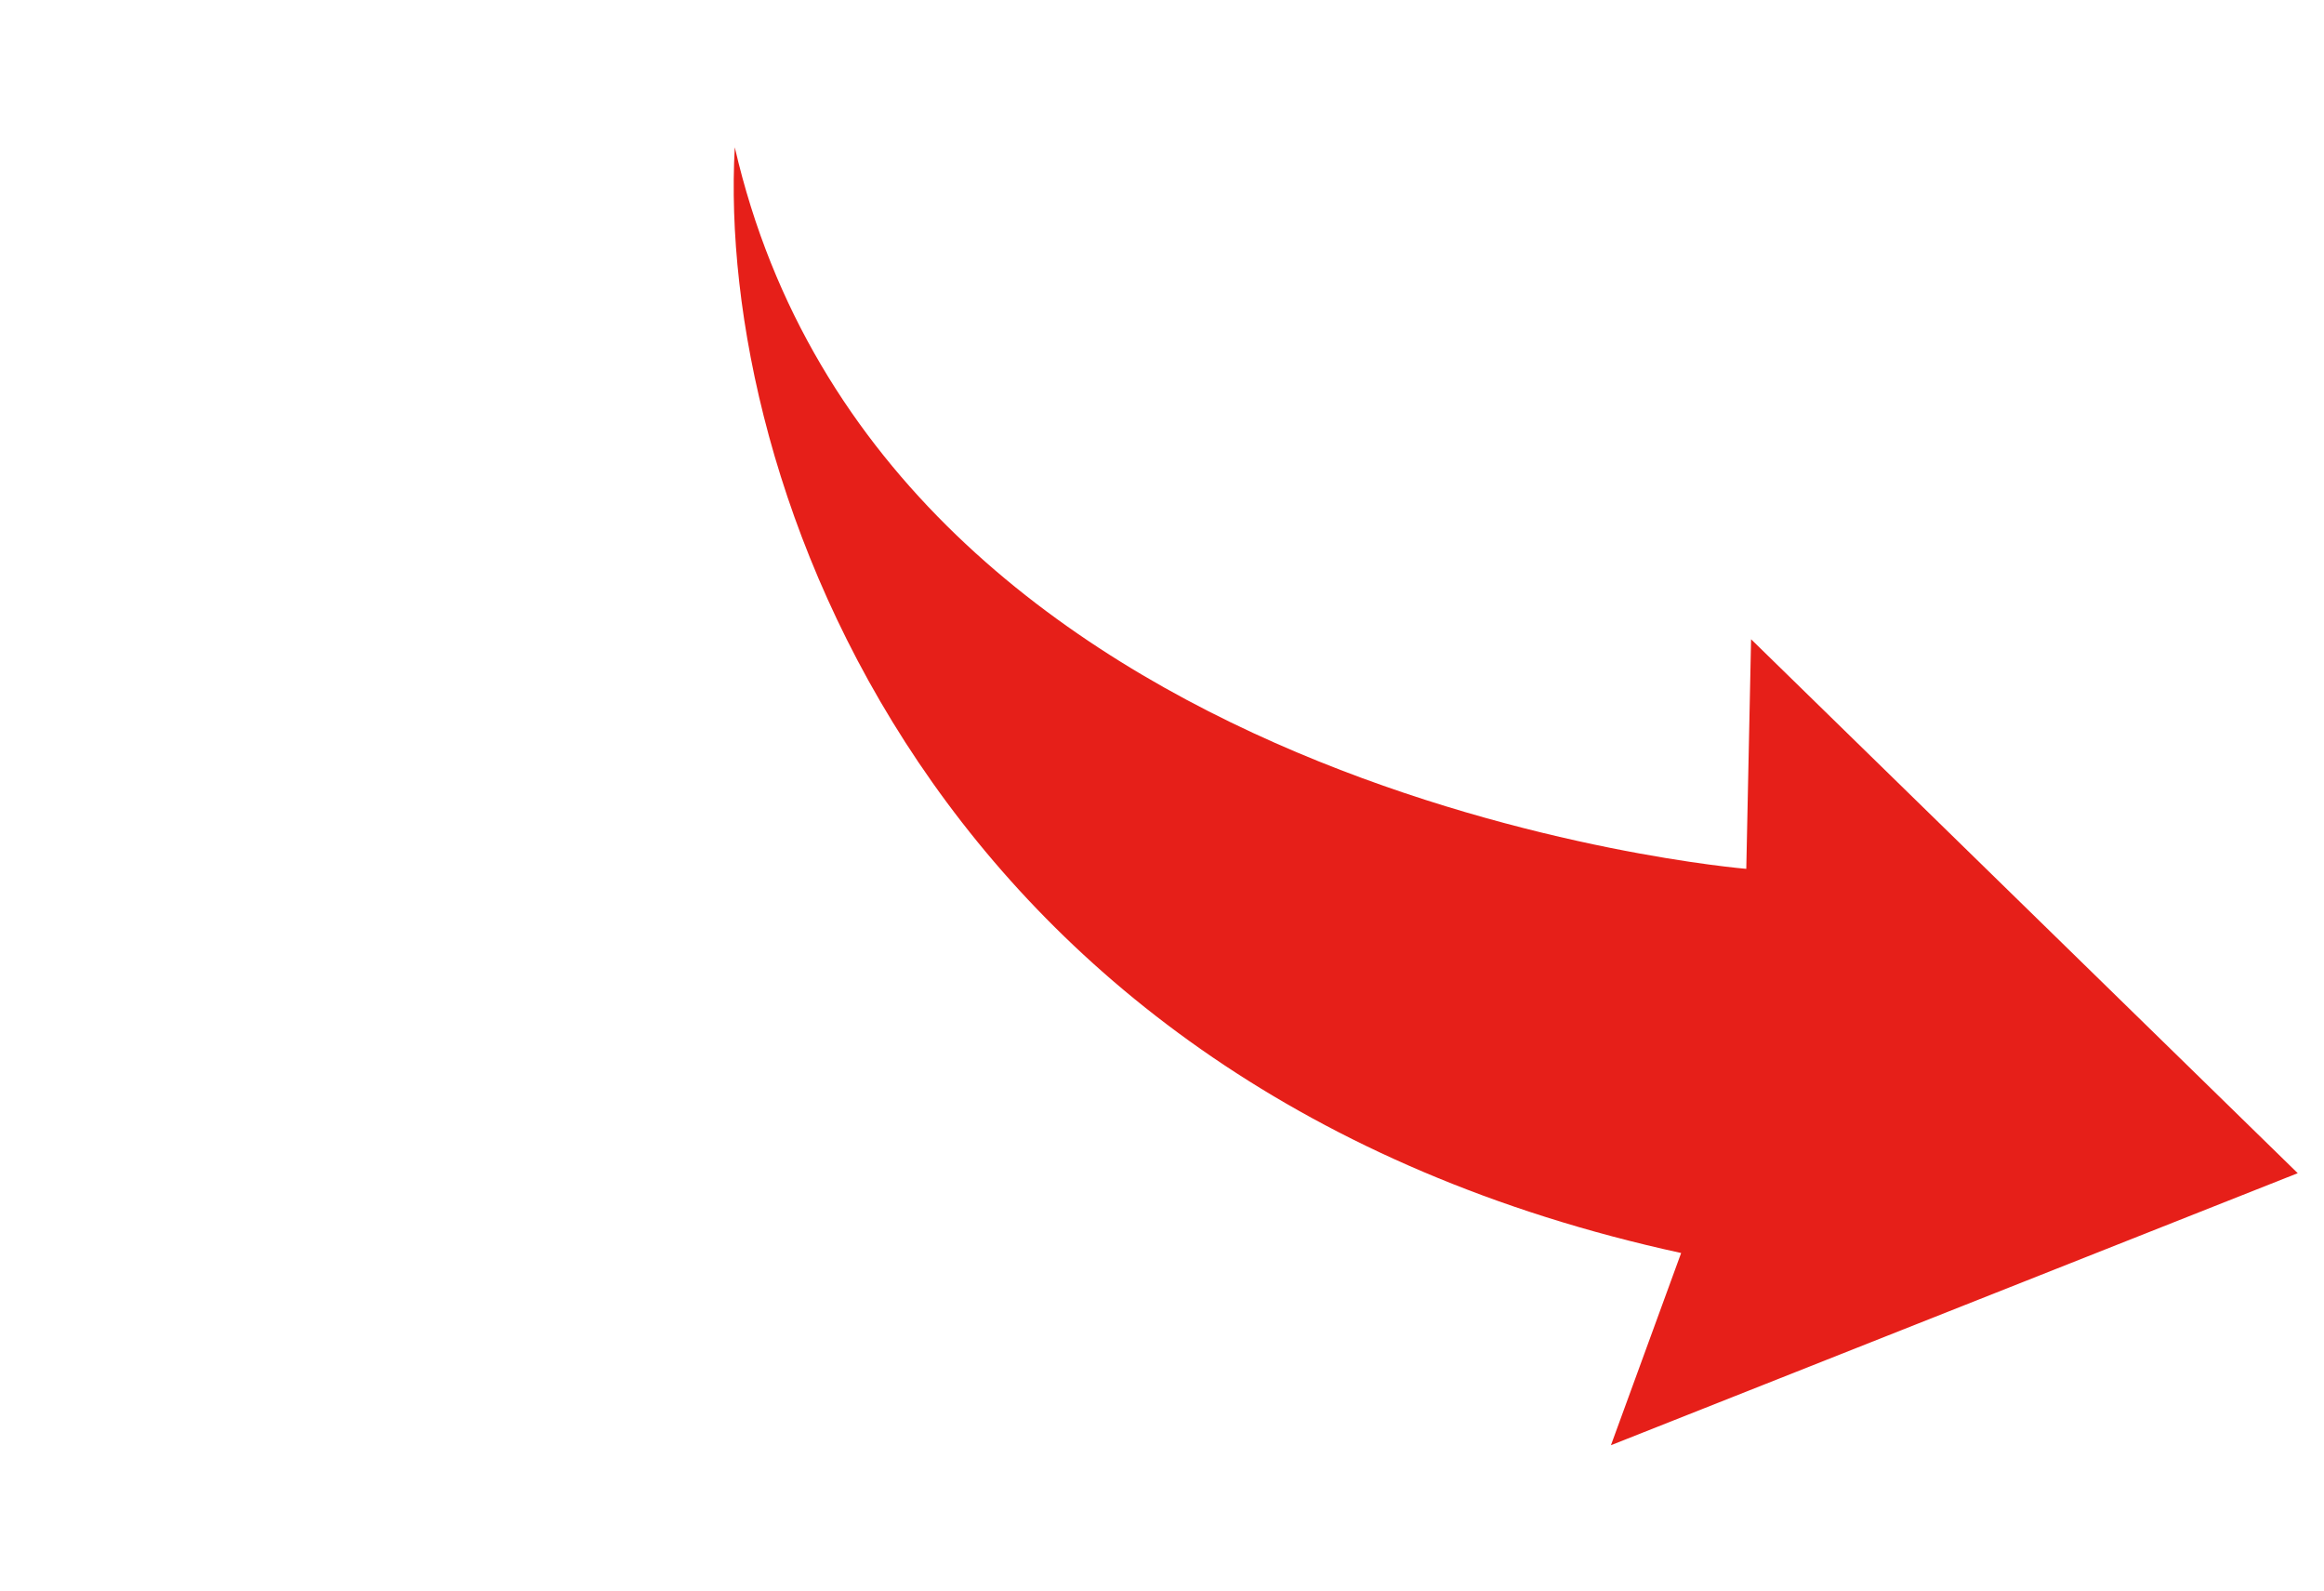 <?xml version="1.0" encoding="utf-8"?>
<!-- Generator: Adobe Illustrator 28.0.0, SVG Export Plug-In . SVG Version: 6.00 Build 0)  -->
<svg version="1.1" id="レイヤー_1" xmlns="http://www.w3.org/2000/svg" xmlns:xlink="http://www.w3.org/1999/xlink" x="0px"
	 y="0px" viewBox="0 0 920.4 630" style="enable-background:new 0 0 920.4 630;" xml:space="preserve">
<style type="text/css">
	.st0{fill:#E61F19;}
</style>
<path class="st0" d="M291,58.3c-7.2,130.7,76.3,372.8,374.8,437.8l-27.8,76.1l272-107.7L693.5,253.1l-1.9,90.9
	C691.7,344,350.3,316.2,291,58.3z"/>
</svg>
